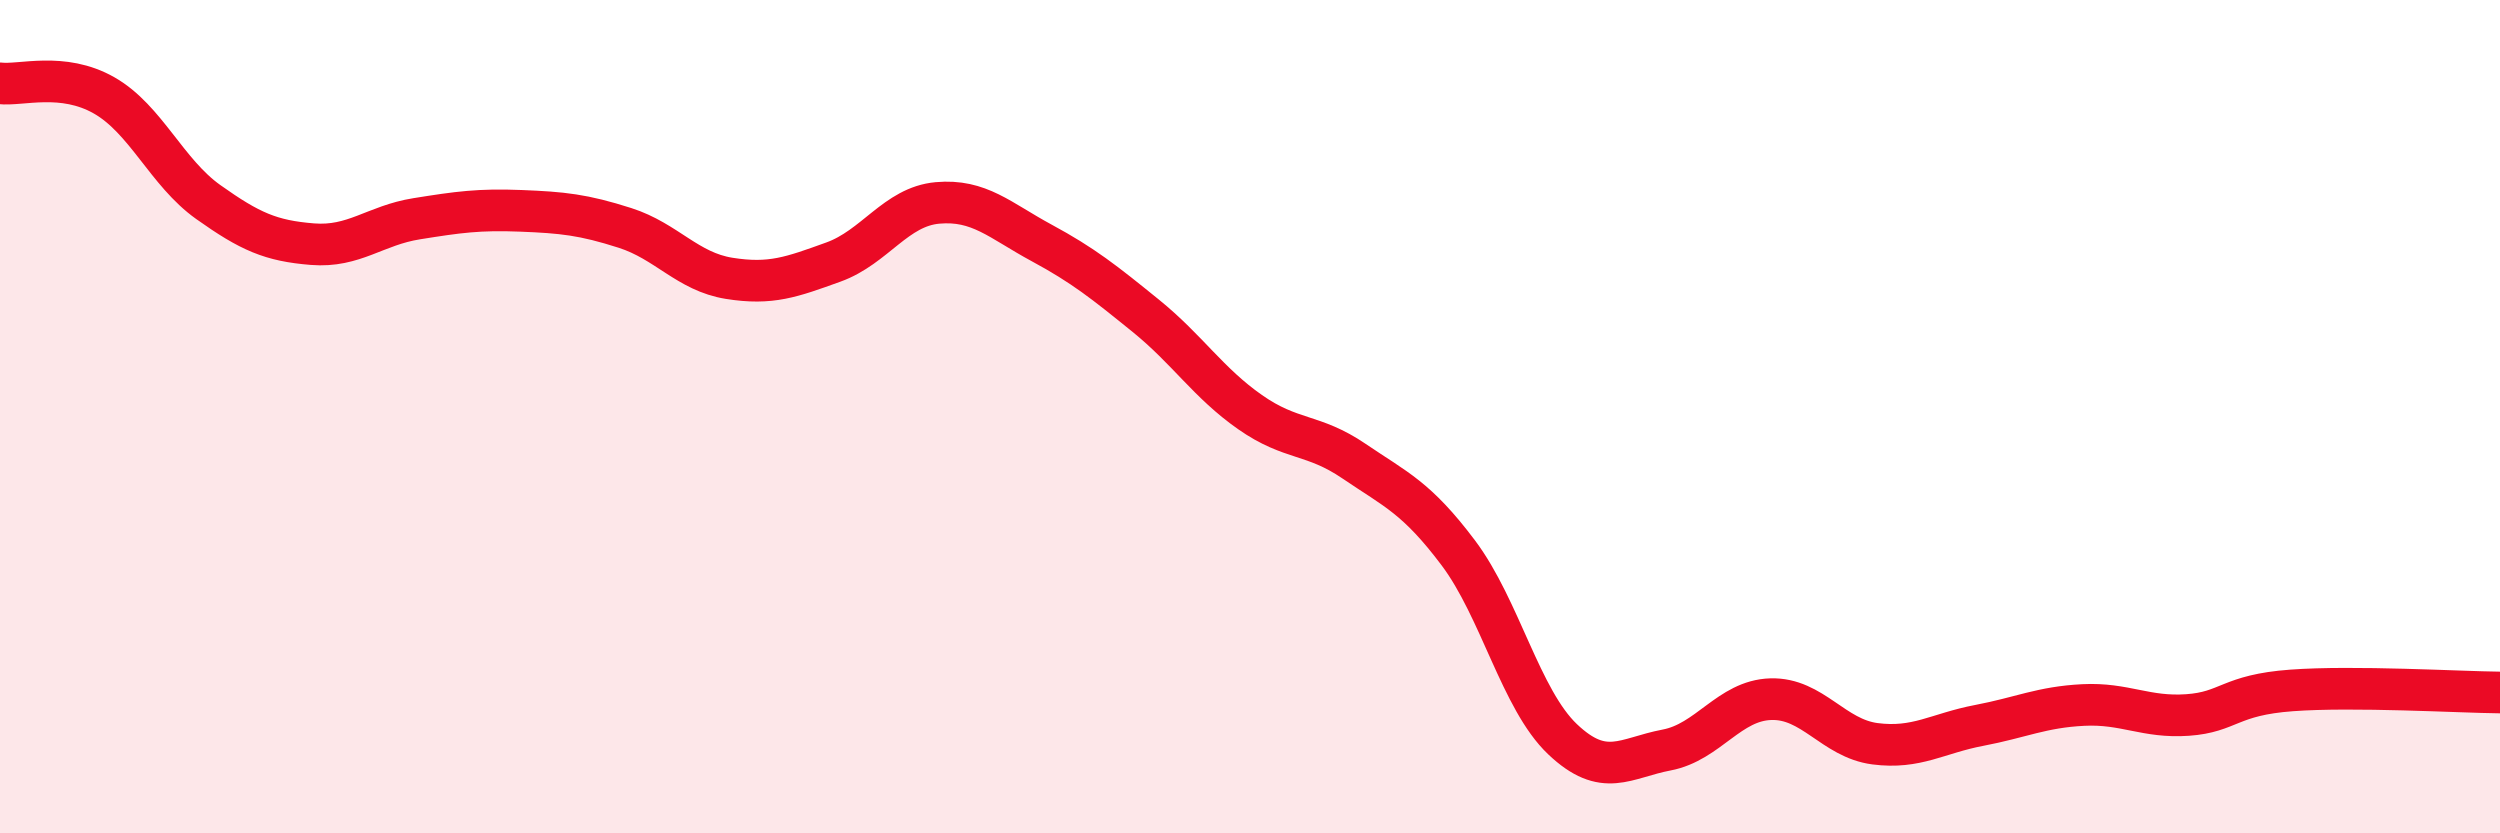 
    <svg width="60" height="20" viewBox="0 0 60 20" xmlns="http://www.w3.org/2000/svg">
      <path
        d="M 0,2 C 0.5,2.06 1.5,1.72 2.5,2.29 C 3.5,2.86 4,4.14 5,4.85 C 6,5.56 6.5,5.78 7.5,5.86 C 8.5,5.94 9,5.41 10,5.25 C 11,5.09 11.5,5.02 12.5,5.06 C 13.5,5.1 14,5.15 15,5.47 C 16,5.79 16.5,6.52 17.5,6.68 C 18.5,6.84 19,6.65 20,6.29 C 21,5.93 21.5,4.96 22.5,4.87 C 23.5,4.78 24,5.29 25,5.83 C 26,6.37 26.5,6.77 27.5,7.58 C 28.5,8.39 29,9.19 30,9.89 C 31,10.59 31.5,10.39 32.5,11.07 C 33.5,11.75 34,11.94 35,13.27 C 36,14.6 36.5,16.79 37.5,17.74 C 38.5,18.69 39,18.19 40,18 C 41,17.81 41.5,16.81 42.5,16.78 C 43.5,16.75 44,17.72 45,17.85 C 46,17.98 46.5,17.6 47.5,17.41 C 48.5,17.22 49,16.97 50,16.92 C 51,16.87 51.5,17.23 52.5,17.16 C 53.5,17.09 53.5,16.68 55,16.57 C 56.5,16.46 59,16.61 60,16.62L60 20L0 20Z"
        fill="#EB0A25"
        opacity="0.1"
        stroke-linecap="round"
        stroke-linejoin="round"
      />
      <path
        d="M 0,2 C 0.5,2.06 1.5,1.72 2.5,2.29 C 3.5,2.86 4,4.14 5,4.85 C 6,5.56 6.5,5.78 7.5,5.86 C 8.5,5.94 9,5.41 10,5.25 C 11,5.09 11.5,5.02 12.5,5.06 C 13.5,5.1 14,5.15 15,5.47 C 16,5.79 16.5,6.52 17.5,6.68 C 18.5,6.84 19,6.65 20,6.29 C 21,5.93 21.5,4.96 22.5,4.87 C 23.5,4.78 24,5.29 25,5.83 C 26,6.37 26.5,6.77 27.5,7.58 C 28.5,8.39 29,9.19 30,9.89 C 31,10.59 31.5,10.39 32.5,11.07 C 33.5,11.75 34,11.94 35,13.27 C 36,14.6 36.5,16.79 37.5,17.74 C 38.5,18.69 39,18.19 40,18 C 41,17.81 41.5,16.81 42.5,16.78 C 43.5,16.75 44,17.72 45,17.85 C 46,17.98 46.5,17.6 47.5,17.41 C 48.5,17.22 49,16.97 50,16.92 C 51,16.87 51.5,17.23 52.5,17.16 C 53.5,17.09 53.5,16.68 55,16.57 C 56.5,16.46 59,16.61 60,16.62"
        stroke="#EB0A25"
        stroke-width="1"
        fill="none"
        stroke-linecap="round"
        stroke-linejoin="round"
      />
    </svg>
  